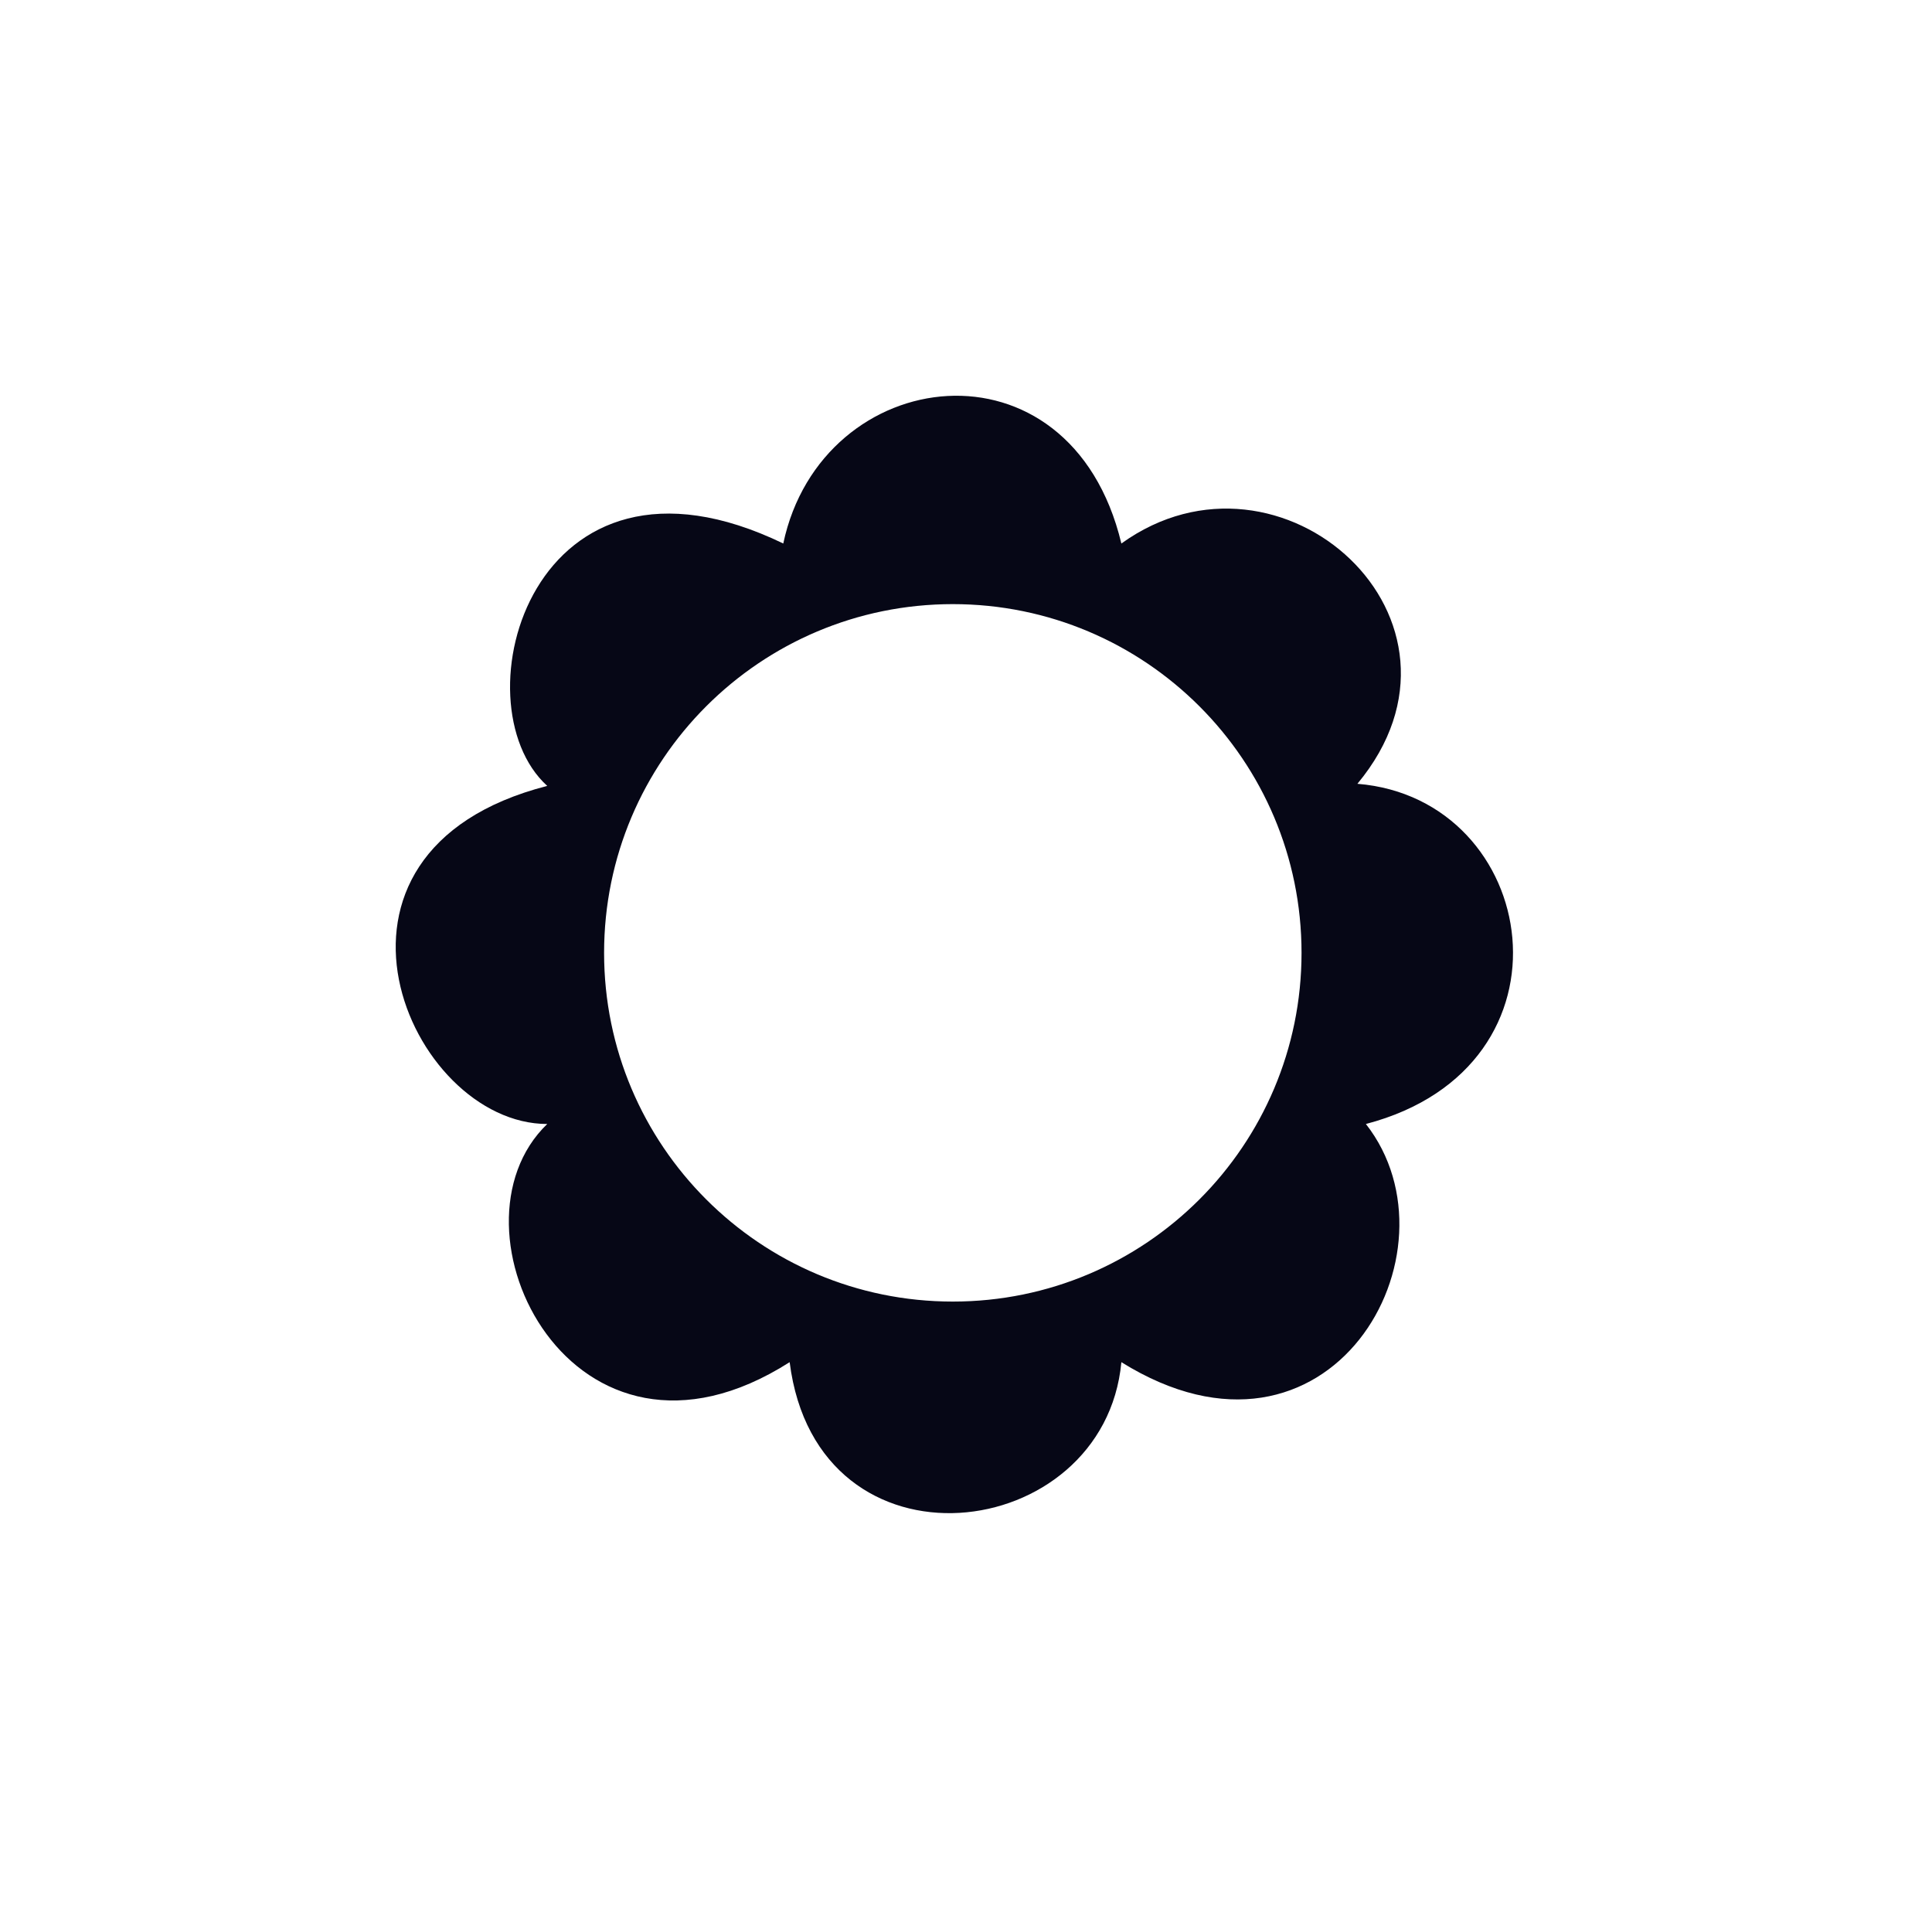 <?xml version="1.0" encoding="UTF-8"?> <svg xmlns="http://www.w3.org/2000/svg" width="83" height="82" viewBox="0 0 83 82" fill="none"><path d="M33.65 23.347C35.295 15.583 45.982 14.213 48.175 23.347C55.026 18.415 64.161 26.636 58.315 33.669C66.171 34.308 68.089 45.817 58.68 48.283C62.973 53.764 57.127 64.085 48.175 58.514C47.444 66.368 35.112 67.921 33.924 58.514C24.607 64.45 18.851 52.759 23.51 48.283C17.572 48.283 12.457 36.591 23.51 33.76C19.582 30.197 22.871 18.14 33.65 23.347ZM40.934 25.951C32.66 25.951 25.952 32.658 25.952 40.932C25.952 49.205 32.66 55.911 40.934 55.911C49.208 55.911 55.915 49.205 55.915 40.932C55.915 32.658 49.208 25.951 40.934 25.951Z" fill="#060716"></path></svg> 
